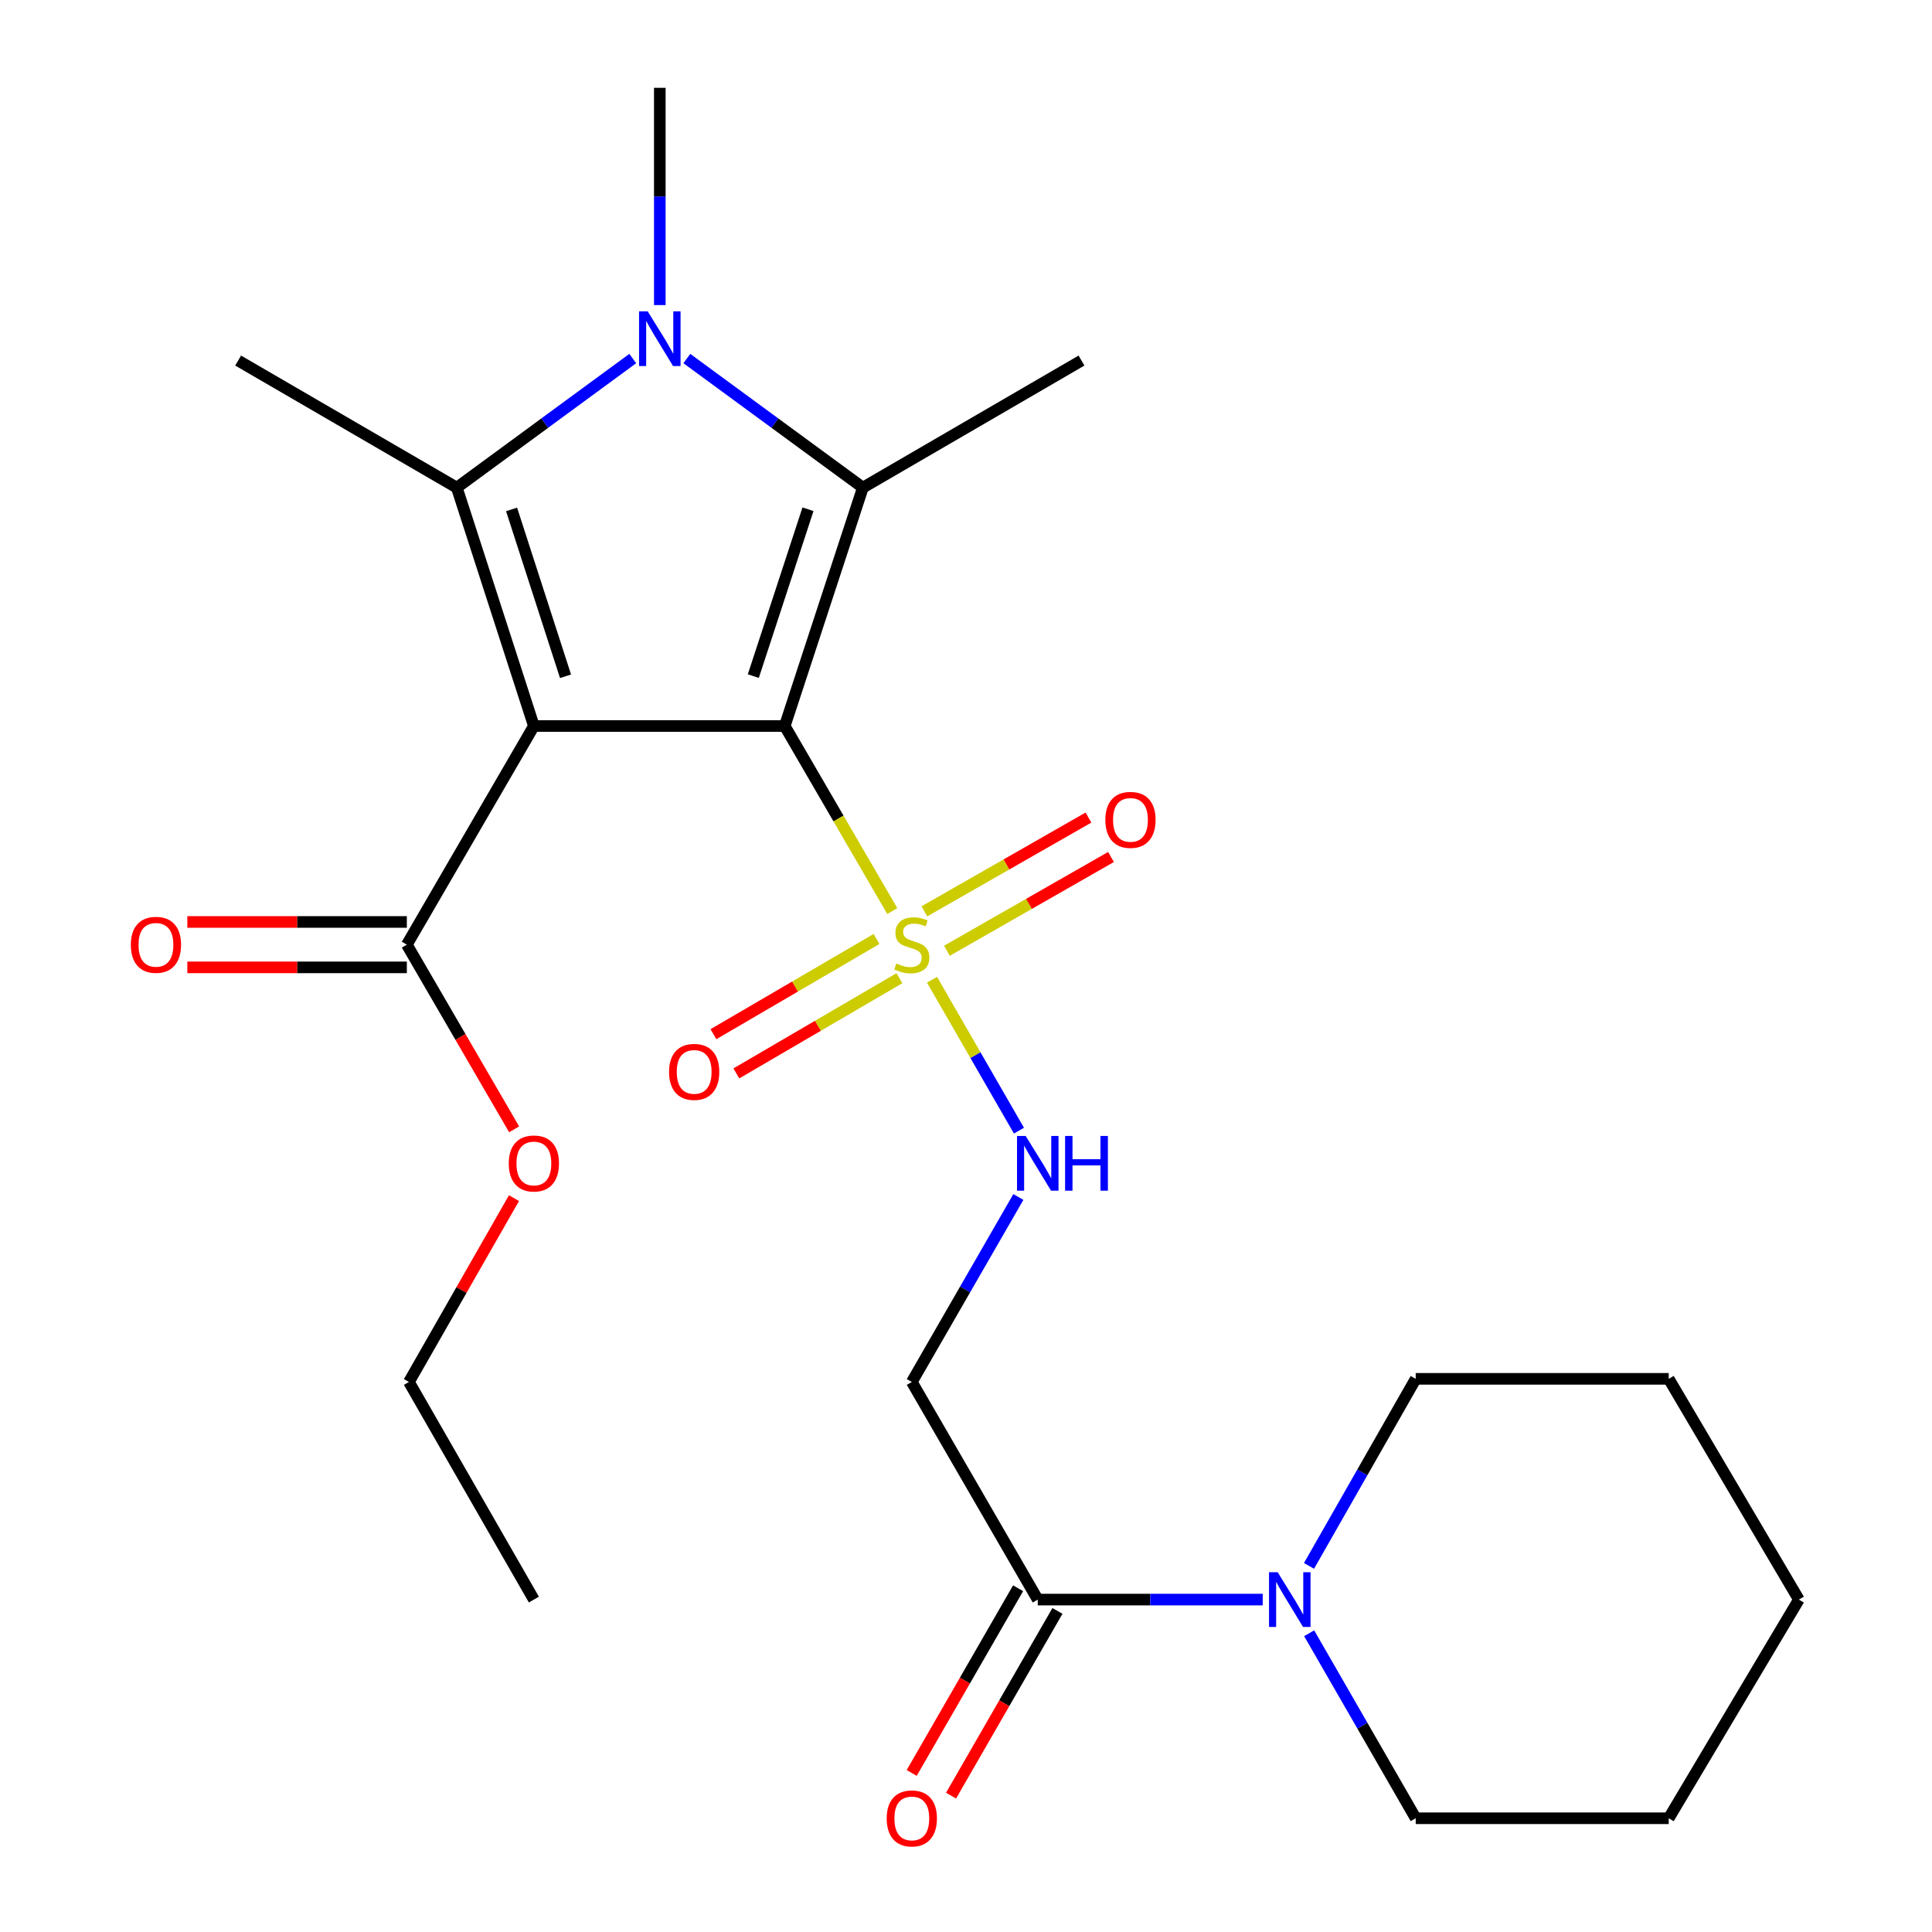 <?xml version='1.0' encoding='iso-8859-1'?>
<svg version='1.1' baseProfile='full'
              xmlns='http://www.w3.org/2000/svg'
                      xmlns:rdkit='http://www.rdkit.org/xml'
                      xmlns:xlink='http://www.w3.org/1999/xlink'
                  xml:space='preserve'
width='1000px' height='1000px' viewBox='0 0 1000 1000'>
<!-- END OF HEADER -->
<rect style='opacity:1.0;fill:#FFFFFF;stroke:none' width='1000' height='1000' x='0' y='0'> </rect>
<path class='bond-0' d='M 406.185,375.783 L 276.334,375.783' style='fill:none;fill-rule:evenodd;stroke:#000000;stroke-width:6px;stroke-linecap:butt;stroke-linejoin:miter;stroke-opacity:1' />
<path class='bond-1' d='M 406.185,375.783 L 434.016,423.673' style='fill:none;fill-rule:evenodd;stroke:#000000;stroke-width:6px;stroke-linecap:butt;stroke-linejoin:miter;stroke-opacity:1' />
<path class='bond-1' d='M 434.016,423.673 L 461.846,471.564' style='fill:none;fill-rule:evenodd;stroke:#CCCC00;stroke-width:6px;stroke-linecap:butt;stroke-linejoin:miter;stroke-opacity:1' />
<path class='bond-2' d='M 406.185,375.783 L 446.618,252.396' style='fill:none;fill-rule:evenodd;stroke:#000000;stroke-width:6px;stroke-linecap:butt;stroke-linejoin:miter;stroke-opacity:1' />
<path class='bond-2' d='M 389.912,349.955 L 418.214,263.584' style='fill:none;fill-rule:evenodd;stroke:#000000;stroke-width:6px;stroke-linecap:butt;stroke-linejoin:miter;stroke-opacity:1' />
<path class='bond-3' d='M 276.334,375.783 L 236.437,252.396' style='fill:none;fill-rule:evenodd;stroke:#000000;stroke-width:6px;stroke-linecap:butt;stroke-linejoin:miter;stroke-opacity:1' />
<path class='bond-3' d='M 292.717,350.042 L 264.789,263.672' style='fill:none;fill-rule:evenodd;stroke:#000000;stroke-width:6px;stroke-linecap:butt;stroke-linejoin:miter;stroke-opacity:1' />
<path class='bond-5' d='M 276.334,375.783 L 210.579,488.957' style='fill:none;fill-rule:evenodd;stroke:#000000;stroke-width:6px;stroke-linecap:butt;stroke-linejoin:miter;stroke-opacity:1' />
<path class='bond-6' d='M 482.405,507.102 L 504.908,546.165' style='fill:none;fill-rule:evenodd;stroke:#CCCC00;stroke-width:6px;stroke-linecap:butt;stroke-linejoin:miter;stroke-opacity:1' />
<path class='bond-6' d='M 504.908,546.165 L 527.41,585.229' style='fill:none;fill-rule:evenodd;stroke:#0000FF;stroke-width:6px;stroke-linecap:butt;stroke-linejoin:miter;stroke-opacity:1' />
<path class='bond-10' d='M 453.686,486.011 L 411.483,510.65' style='fill:none;fill-rule:evenodd;stroke:#CCCC00;stroke-width:6px;stroke-linecap:butt;stroke-linejoin:miter;stroke-opacity:1' />
<path class='bond-10' d='M 411.483,510.65 L 369.279,535.289' style='fill:none;fill-rule:evenodd;stroke:#FF0000;stroke-width:6px;stroke-linecap:butt;stroke-linejoin:miter;stroke-opacity:1' />
<path class='bond-10' d='M 465.538,506.312 L 423.335,530.951' style='fill:none;fill-rule:evenodd;stroke:#CCCC00;stroke-width:6px;stroke-linecap:butt;stroke-linejoin:miter;stroke-opacity:1' />
<path class='bond-10' d='M 423.335,530.951 L 381.131,555.59' style='fill:none;fill-rule:evenodd;stroke:#FF0000;stroke-width:6px;stroke-linecap:butt;stroke-linejoin:miter;stroke-opacity:1' />
<path class='bond-11' d='M 490.123,492.111 L 532.589,467.845' style='fill:none;fill-rule:evenodd;stroke:#CCCC00;stroke-width:6px;stroke-linecap:butt;stroke-linejoin:miter;stroke-opacity:1' />
<path class='bond-11' d='M 532.589,467.845 L 575.055,443.578' style='fill:none;fill-rule:evenodd;stroke:#FF0000;stroke-width:6px;stroke-linecap:butt;stroke-linejoin:miter;stroke-opacity:1' />
<path class='bond-11' d='M 478.46,471.701 L 520.926,447.435' style='fill:none;fill-rule:evenodd;stroke:#CCCC00;stroke-width:6px;stroke-linecap:butt;stroke-linejoin:miter;stroke-opacity:1' />
<path class='bond-11' d='M 520.926,447.435 L 563.392,423.168' style='fill:none;fill-rule:evenodd;stroke:#FF0000;stroke-width:6px;stroke-linecap:butt;stroke-linejoin:miter;stroke-opacity:1' />
<path class='bond-4' d='M 446.618,252.396 L 401.065,218.99' style='fill:none;fill-rule:evenodd;stroke:#000000;stroke-width:6px;stroke-linecap:butt;stroke-linejoin:miter;stroke-opacity:1' />
<path class='bond-4' d='M 401.065,218.99 L 355.513,185.584' style='fill:none;fill-rule:evenodd;stroke:#0000FF;stroke-width:6px;stroke-linecap:butt;stroke-linejoin:miter;stroke-opacity:1' />
<path class='bond-16' d='M 446.618,252.396 L 559.778,186.628' style='fill:none;fill-rule:evenodd;stroke:#000000;stroke-width:6px;stroke-linecap:butt;stroke-linejoin:miter;stroke-opacity:1' />
<path class='bond-15' d='M 236.437,252.396 L 123.263,186.628' style='fill:none;fill-rule:evenodd;stroke:#000000;stroke-width:6px;stroke-linecap:butt;stroke-linejoin:miter;stroke-opacity:1' />
<path class='bond-25' d='M 236.437,252.396 L 281.977,218.991' style='fill:none;fill-rule:evenodd;stroke:#000000;stroke-width:6px;stroke-linecap:butt;stroke-linejoin:miter;stroke-opacity:1' />
<path class='bond-25' d='M 281.977,218.991 L 327.516,185.587' style='fill:none;fill-rule:evenodd;stroke:#0000FF;stroke-width:6px;stroke-linecap:butt;stroke-linejoin:miter;stroke-opacity:1' />
<path class='bond-14' d='M 341.514,157.912 L 341.514,101.683' style='fill:none;fill-rule:evenodd;stroke:#0000FF;stroke-width:6px;stroke-linecap:butt;stroke-linejoin:miter;stroke-opacity:1' />
<path class='bond-14' d='M 341.514,101.683 L 341.514,45.455' style='fill:none;fill-rule:evenodd;stroke:#000000;stroke-width:6px;stroke-linecap:butt;stroke-linejoin:miter;stroke-opacity:1' />
<path class='bond-12' d='M 210.579,477.203 L 153.771,477.203' style='fill:none;fill-rule:evenodd;stroke:#000000;stroke-width:6px;stroke-linecap:butt;stroke-linejoin:miter;stroke-opacity:1' />
<path class='bond-12' d='M 153.771,477.203 L 96.962,477.203' style='fill:none;fill-rule:evenodd;stroke:#FF0000;stroke-width:6px;stroke-linecap:butt;stroke-linejoin:miter;stroke-opacity:1' />
<path class='bond-12' d='M 210.579,500.71 L 153.771,500.71' style='fill:none;fill-rule:evenodd;stroke:#000000;stroke-width:6px;stroke-linecap:butt;stroke-linejoin:miter;stroke-opacity:1' />
<path class='bond-12' d='M 153.771,500.71 L 96.962,500.71' style='fill:none;fill-rule:evenodd;stroke:#FF0000;stroke-width:6px;stroke-linecap:butt;stroke-linejoin:miter;stroke-opacity:1' />
<path class='bond-17' d='M 210.579,488.957 L 238.346,536.747' style='fill:none;fill-rule:evenodd;stroke:#000000;stroke-width:6px;stroke-linecap:butt;stroke-linejoin:miter;stroke-opacity:1' />
<path class='bond-17' d='M 238.346,536.747 L 266.113,584.538' style='fill:none;fill-rule:evenodd;stroke:#FF0000;stroke-width:6px;stroke-linecap:butt;stroke-linejoin:miter;stroke-opacity:1' />
<path class='bond-9' d='M 527.109,619.556 L 499.531,667.43' style='fill:none;fill-rule:evenodd;stroke:#0000FF;stroke-width:6px;stroke-linecap:butt;stroke-linejoin:miter;stroke-opacity:1' />
<path class='bond-9' d='M 499.531,667.43 L 471.953,715.305' style='fill:none;fill-rule:evenodd;stroke:#000000;stroke-width:6px;stroke-linecap:butt;stroke-linejoin:miter;stroke-opacity:1' />
<path class='bond-7' d='M 537.146,827.943 L 471.953,715.305' style='fill:none;fill-rule:evenodd;stroke:#000000;stroke-width:6px;stroke-linecap:butt;stroke-linejoin:miter;stroke-opacity:1' />
<path class='bond-8' d='M 537.146,827.943 L 595.365,827.943' style='fill:none;fill-rule:evenodd;stroke:#000000;stroke-width:6px;stroke-linecap:butt;stroke-linejoin:miter;stroke-opacity:1' />
<path class='bond-8' d='M 595.365,827.943 L 653.584,827.943' style='fill:none;fill-rule:evenodd;stroke:#0000FF;stroke-width:6px;stroke-linecap:butt;stroke-linejoin:miter;stroke-opacity:1' />
<path class='bond-13' d='M 526.961,822.077 L 499.429,869.878' style='fill:none;fill-rule:evenodd;stroke:#000000;stroke-width:6px;stroke-linecap:butt;stroke-linejoin:miter;stroke-opacity:1' />
<path class='bond-13' d='M 499.429,869.878 L 471.897,917.678' style='fill:none;fill-rule:evenodd;stroke:#FF0000;stroke-width:6px;stroke-linecap:butt;stroke-linejoin:miter;stroke-opacity:1' />
<path class='bond-13' d='M 547.331,833.809 L 519.799,881.61' style='fill:none;fill-rule:evenodd;stroke:#000000;stroke-width:6px;stroke-linecap:butt;stroke-linejoin:miter;stroke-opacity:1' />
<path class='bond-13' d='M 519.799,881.61 L 492.267,929.411' style='fill:none;fill-rule:evenodd;stroke:#FF0000;stroke-width:6px;stroke-linecap:butt;stroke-linejoin:miter;stroke-opacity:1' />
<path class='bond-18' d='M 677.62,845.368 L 705.192,893.249' style='fill:none;fill-rule:evenodd;stroke:#0000FF;stroke-width:6px;stroke-linecap:butt;stroke-linejoin:miter;stroke-opacity:1' />
<path class='bond-18' d='M 705.192,893.249 L 732.765,941.13' style='fill:none;fill-rule:evenodd;stroke:#000000;stroke-width:6px;stroke-linecap:butt;stroke-linejoin:miter;stroke-opacity:1' />
<path class='bond-19' d='M 677.539,810.495 L 705.152,762.09' style='fill:none;fill-rule:evenodd;stroke:#0000FF;stroke-width:6px;stroke-linecap:butt;stroke-linejoin:miter;stroke-opacity:1' />
<path class='bond-19' d='M 705.152,762.09 L 732.765,713.685' style='fill:none;fill-rule:evenodd;stroke:#000000;stroke-width:6px;stroke-linecap:butt;stroke-linejoin:miter;stroke-opacity:1' />
<path class='bond-20' d='M 266.038,620.149 L 238.851,667.727' style='fill:none;fill-rule:evenodd;stroke:#FF0000;stroke-width:6px;stroke-linecap:butt;stroke-linejoin:miter;stroke-opacity:1' />
<path class='bond-20' d='M 238.851,667.727 L 211.663,715.305' style='fill:none;fill-rule:evenodd;stroke:#000000;stroke-width:6px;stroke-linecap:butt;stroke-linejoin:miter;stroke-opacity:1' />
<path class='bond-22' d='M 732.765,941.13 L 863.726,941.13' style='fill:none;fill-rule:evenodd;stroke:#000000;stroke-width:6px;stroke-linecap:butt;stroke-linejoin:miter;stroke-opacity:1' />
<path class='bond-21' d='M 732.765,713.685 L 863.726,713.685' style='fill:none;fill-rule:evenodd;stroke:#000000;stroke-width:6px;stroke-linecap:butt;stroke-linejoin:miter;stroke-opacity:1' />
<path class='bond-23' d='M 211.663,715.305 L 276.334,827.943' style='fill:none;fill-rule:evenodd;stroke:#000000;stroke-width:6px;stroke-linecap:butt;stroke-linejoin:miter;stroke-opacity:1' />
<path class='bond-24' d='M 863.726,713.685 L 931.1,827.943' style='fill:none;fill-rule:evenodd;stroke:#000000;stroke-width:6px;stroke-linecap:butt;stroke-linejoin:miter;stroke-opacity:1' />
<path class='bond-26' d='M 863.726,941.13 L 931.1,827.943' style='fill:none;fill-rule:evenodd;stroke:#000000;stroke-width:6px;stroke-linecap:butt;stroke-linejoin:miter;stroke-opacity:1' />
<path  class='atom-2' d='M 463.953 498.677
Q 464.273 498.797, 465.593 499.357
Q 466.913 499.917, 468.353 500.277
Q 469.833 500.597, 471.273 500.597
Q 473.953 500.597, 475.513 499.317
Q 477.073 497.997, 477.073 495.717
Q 477.073 494.157, 476.273 493.197
Q 475.513 492.237, 474.313 491.717
Q 473.113 491.197, 471.113 490.597
Q 468.593 489.837, 467.073 489.117
Q 465.593 488.397, 464.513 486.877
Q 463.473 485.357, 463.473 482.797
Q 463.473 479.237, 465.873 477.037
Q 468.313 474.837, 473.113 474.837
Q 476.393 474.837, 480.113 476.397
L 479.193 479.477
Q 475.793 478.077, 473.233 478.077
Q 470.473 478.077, 468.953 479.237
Q 467.433 480.357, 467.473 482.317
Q 467.473 483.837, 468.233 484.757
Q 469.033 485.677, 470.153 486.197
Q 471.313 486.717, 473.233 487.317
Q 475.793 488.117, 477.313 488.917
Q 478.833 489.717, 479.913 491.357
Q 481.033 492.957, 481.033 495.717
Q 481.033 499.637, 478.393 501.757
Q 475.793 503.837, 471.433 503.837
Q 468.913 503.837, 466.993 503.277
Q 465.113 502.757, 462.873 501.837
L 463.953 498.677
' fill='#CCCC00'/>
<path  class='atom-5' d='M 335.254 161.159
L 344.534 176.159
Q 345.454 177.639, 346.934 180.319
Q 348.414 182.999, 348.494 183.159
L 348.494 161.159
L 352.254 161.159
L 352.254 189.479
L 348.374 189.479
L 338.414 173.079
Q 337.254 171.159, 336.014 168.959
Q 334.814 166.759, 334.454 166.079
L 334.454 189.479
L 330.774 189.479
L 330.774 161.159
L 335.254 161.159
' fill='#0000FF'/>
<path  class='atom-7' d='M 530.886 587.971
L 540.166 602.971
Q 541.086 604.451, 542.566 607.131
Q 544.046 609.811, 544.126 609.971
L 544.126 587.971
L 547.886 587.971
L 547.886 616.291
L 544.006 616.291
L 534.046 599.891
Q 532.886 597.971, 531.646 595.771
Q 530.446 593.571, 530.086 592.891
L 530.086 616.291
L 526.406 616.291
L 526.406 587.971
L 530.886 587.971
' fill='#0000FF'/>
<path  class='atom-7' d='M 551.286 587.971
L 555.126 587.971
L 555.126 600.011
L 569.606 600.011
L 569.606 587.971
L 573.446 587.971
L 573.446 616.291
L 569.606 616.291
L 569.606 603.211
L 555.126 603.211
L 555.126 616.291
L 551.286 616.291
L 551.286 587.971
' fill='#0000FF'/>
<path  class='atom-9' d='M 661.325 813.783
L 670.605 828.783
Q 671.525 830.263, 673.005 832.943
Q 674.485 835.623, 674.565 835.783
L 674.565 813.783
L 678.325 813.783
L 678.325 842.103
L 674.445 842.103
L 664.485 825.703
Q 663.325 823.783, 662.085 821.583
Q 660.885 819.383, 660.525 818.703
L 660.525 842.103
L 656.845 842.103
L 656.845 813.783
L 661.325 813.783
' fill='#0000FF'/>
<path  class='atom-11' d='M 346.301 554.804
Q 346.301 548.004, 349.661 544.204
Q 353.021 540.404, 359.301 540.404
Q 365.581 540.404, 368.941 544.204
Q 372.301 548.004, 372.301 554.804
Q 372.301 561.684, 368.901 565.604
Q 365.501 569.484, 359.301 569.484
Q 353.061 569.484, 349.661 565.604
Q 346.301 561.724, 346.301 554.804
M 359.301 566.284
Q 363.621 566.284, 365.941 563.404
Q 368.301 560.484, 368.301 554.804
Q 368.301 549.244, 365.941 546.444
Q 363.621 543.604, 359.301 543.604
Q 354.981 543.604, 352.621 546.404
Q 350.301 549.204, 350.301 554.804
Q 350.301 560.524, 352.621 563.404
Q 354.981 566.284, 359.301 566.284
' fill='#FF0000'/>
<path  class='atom-12' d='M 572.127 424.366
Q 572.127 417.566, 575.487 413.766
Q 578.847 409.966, 585.127 409.966
Q 591.407 409.966, 594.767 413.766
Q 598.127 417.566, 598.127 424.366
Q 598.127 431.246, 594.727 435.166
Q 591.327 439.046, 585.127 439.046
Q 578.887 439.046, 575.487 435.166
Q 572.127 431.286, 572.127 424.366
M 585.127 435.846
Q 589.447 435.846, 591.767 432.966
Q 594.127 430.046, 594.127 424.366
Q 594.127 418.806, 591.767 416.006
Q 589.447 413.166, 585.127 413.166
Q 580.807 413.166, 578.447 415.966
Q 576.127 418.766, 576.127 424.366
Q 576.127 430.086, 578.447 432.966
Q 580.807 435.846, 585.127 435.846
' fill='#FF0000'/>
<path  class='atom-13' d='M 67.715 489.037
Q 67.715 482.237, 71.075 478.437
Q 74.435 474.637, 80.715 474.637
Q 86.995 474.637, 90.355 478.437
Q 93.715 482.237, 93.715 489.037
Q 93.715 495.917, 90.315 499.837
Q 86.915 503.717, 80.715 503.717
Q 74.475 503.717, 71.075 499.837
Q 67.715 495.957, 67.715 489.037
M 80.715 500.517
Q 85.035 500.517, 87.355 497.637
Q 89.715 494.717, 89.715 489.037
Q 89.715 483.477, 87.355 480.677
Q 85.035 477.837, 80.715 477.837
Q 76.395 477.837, 74.035 480.637
Q 71.715 483.437, 71.715 489.037
Q 71.715 494.757, 74.035 497.637
Q 76.395 500.517, 80.715 500.517
' fill='#FF0000'/>
<path  class='atom-14' d='M 458.953 941.21
Q 458.953 934.41, 462.313 930.61
Q 465.673 926.81, 471.953 926.81
Q 478.233 926.81, 481.593 930.61
Q 484.953 934.41, 484.953 941.21
Q 484.953 948.09, 481.553 952.01
Q 478.153 955.89, 471.953 955.89
Q 465.713 955.89, 462.313 952.01
Q 458.953 948.13, 458.953 941.21
M 471.953 952.69
Q 476.273 952.69, 478.593 949.81
Q 480.953 946.89, 480.953 941.21
Q 480.953 935.65, 478.593 932.85
Q 476.273 930.01, 471.953 930.01
Q 467.633 930.01, 465.273 932.81
Q 462.953 935.61, 462.953 941.21
Q 462.953 946.93, 465.273 949.81
Q 467.633 952.69, 471.953 952.69
' fill='#FF0000'/>
<path  class='atom-18' d='M 263.334 602.211
Q 263.334 595.411, 266.694 591.611
Q 270.054 587.811, 276.334 587.811
Q 282.614 587.811, 285.974 591.611
Q 289.334 595.411, 289.334 602.211
Q 289.334 609.091, 285.934 613.011
Q 282.534 616.891, 276.334 616.891
Q 270.094 616.891, 266.694 613.011
Q 263.334 609.131, 263.334 602.211
M 276.334 613.691
Q 280.654 613.691, 282.974 610.811
Q 285.334 607.891, 285.334 602.211
Q 285.334 596.651, 282.974 593.851
Q 280.654 591.011, 276.334 591.011
Q 272.014 591.011, 269.654 593.811
Q 267.334 596.611, 267.334 602.211
Q 267.334 607.931, 269.654 610.811
Q 272.014 613.691, 276.334 613.691
' fill='#FF0000'/>
</svg>
